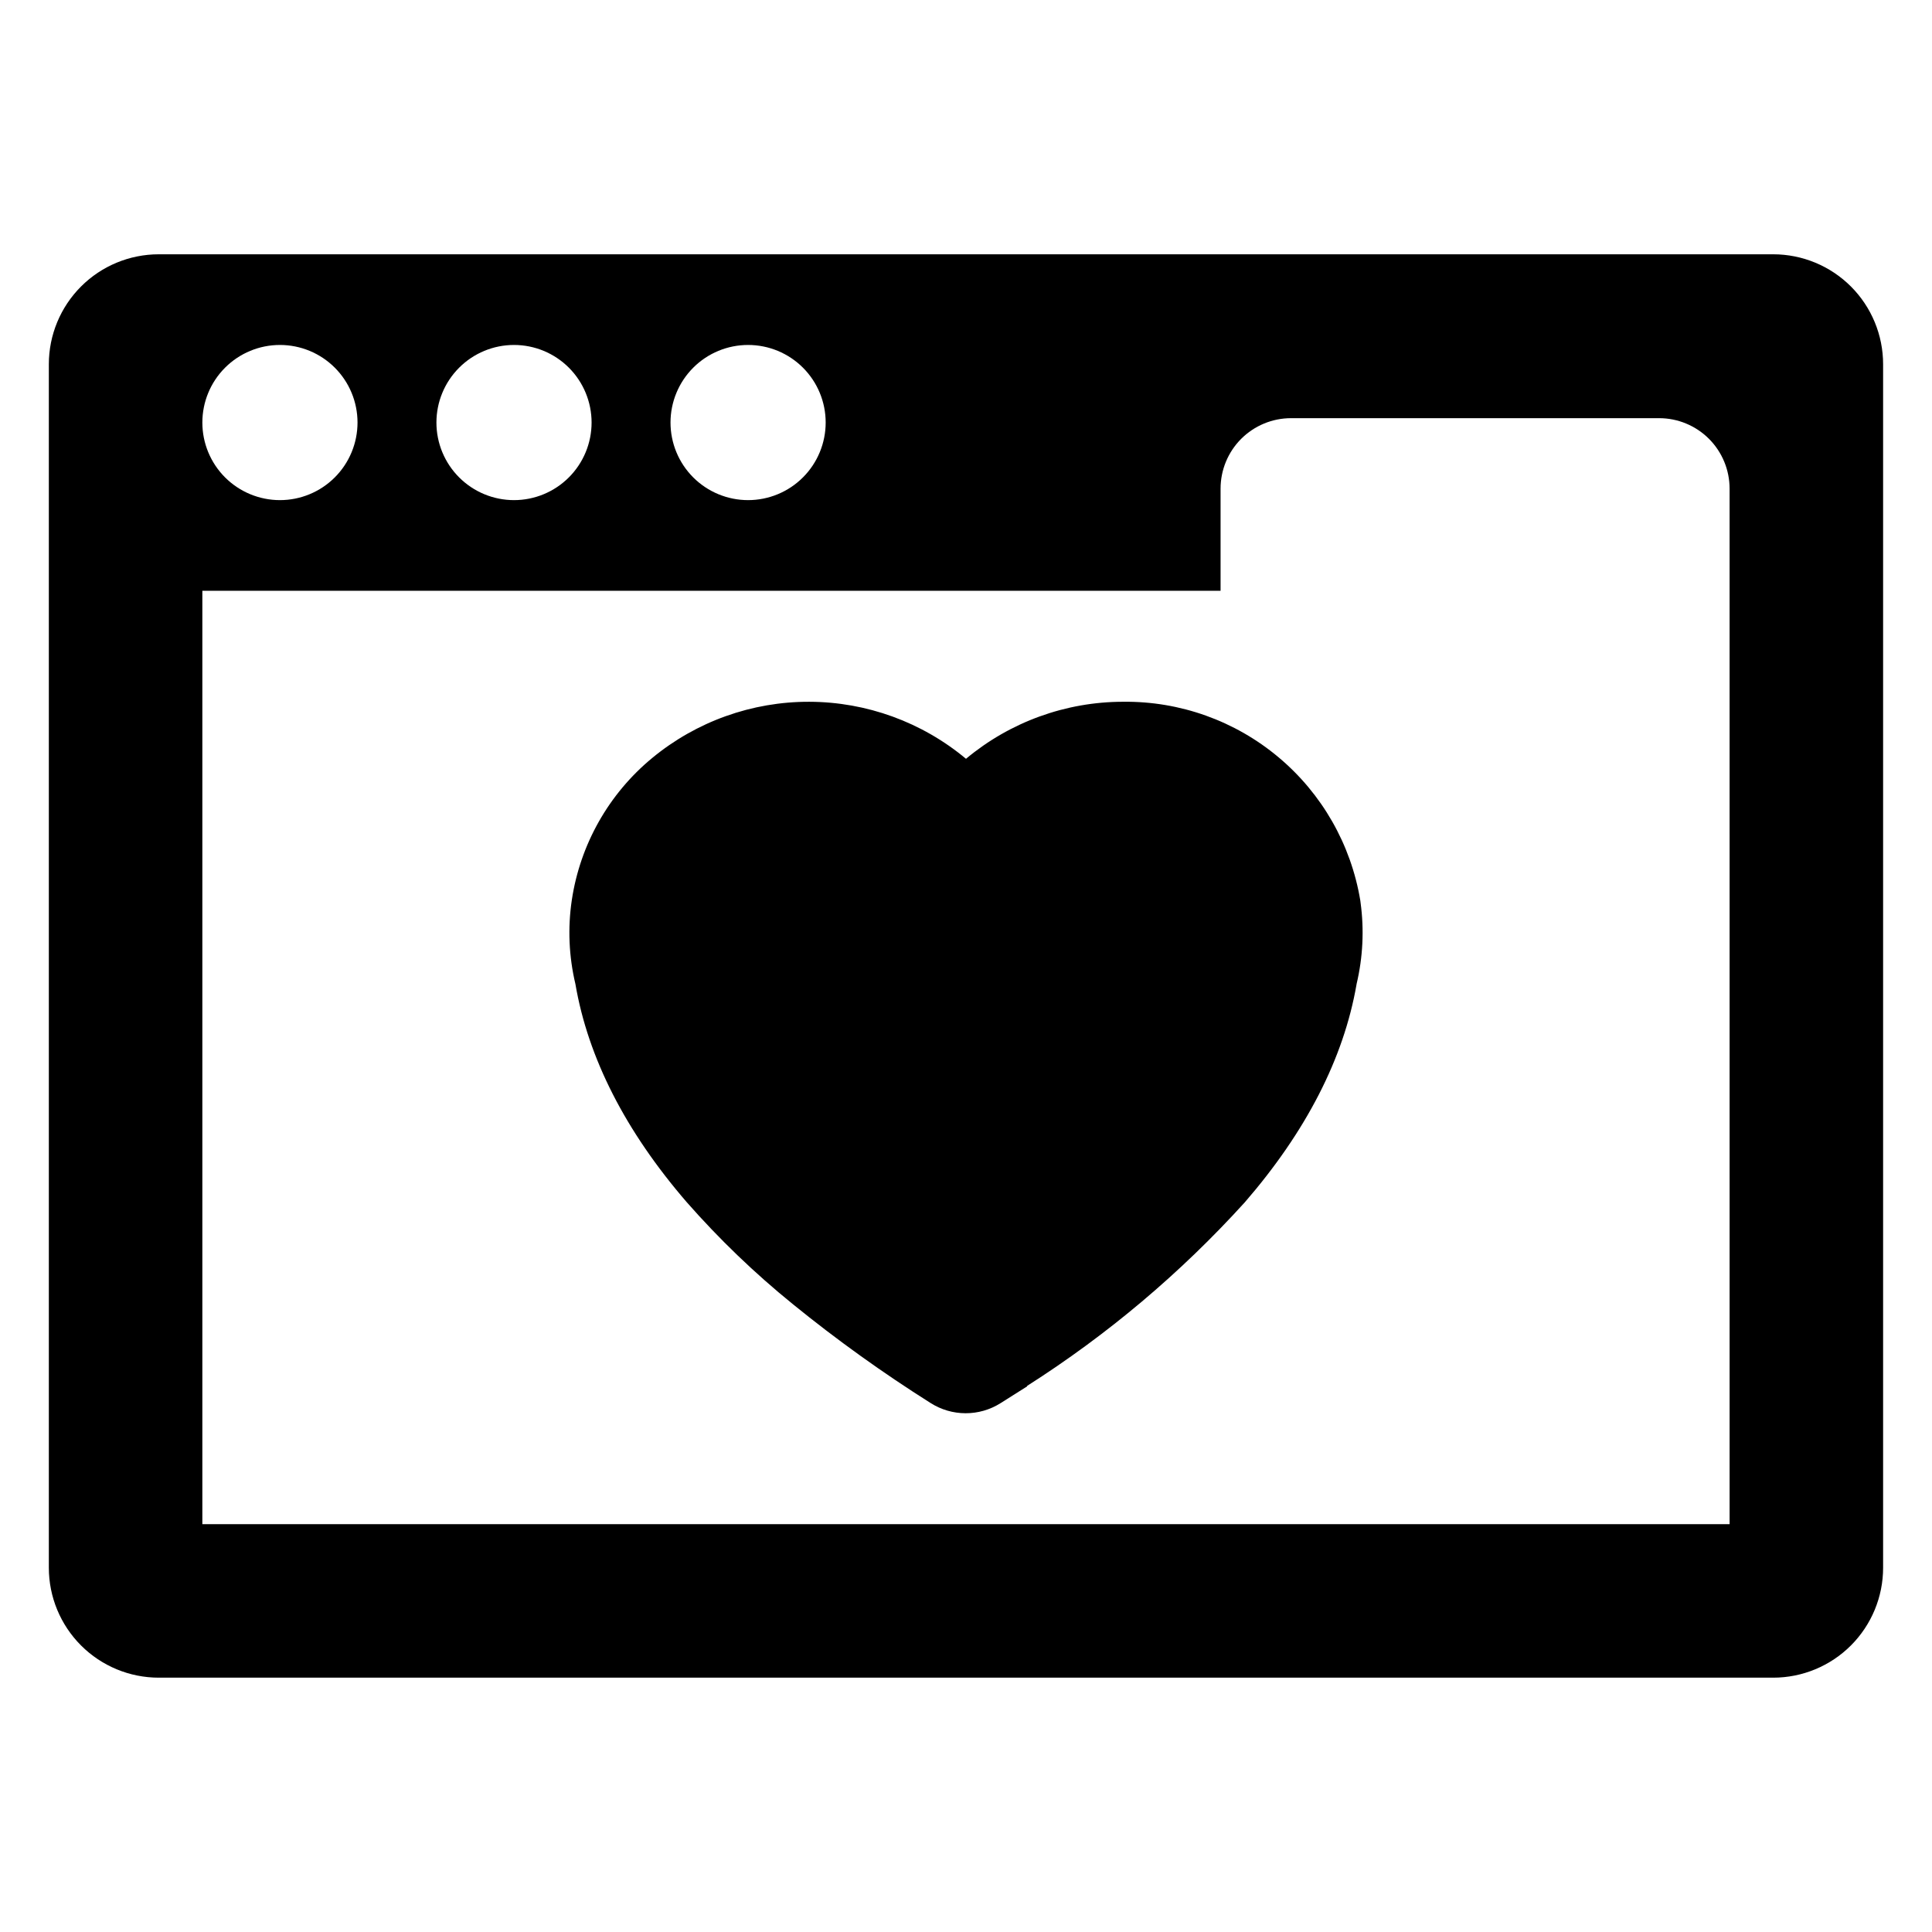 <?xml version="1.0" encoding="UTF-8"?>
<!-- Uploaded to: SVG Repo, www.svgrepo.com, Generator: SVG Repo Mixer Tools -->
<svg fill="#000000" width="800px" height="800px" version="1.1" viewBox="144 144 512 512" xmlns="http://www.w3.org/2000/svg">
 <g>
  <path d="m400 345.09c-11.66-9.727-26.355-15.074-41.539-15.113-15.188-0.039-29.91 5.231-41.621 14.898-11.504 9.488-19.094 22.902-21.305 37.652-1.105 7.41-0.777 14.965 0.957 22.258 3.348 19.574 13.266 39.016 29.496 57.805 8.598 9.785 18.004 18.828 28.125 27.027 11.641 9.461 23.84 18.215 36.531 26.215 2.758 1.75 5.957 2.684 9.227 2.691 3.266 0.012 6.473-0.906 9.238-2.641l7.086-4.477v-0.125l0.004-0.004c21.305-13.566 40.703-29.926 57.672-48.637 16.246-18.758 26.211-38.16 29.609-57.684l0.039-0.227v-0.004c1.664-7.031 2.019-14.309 1.051-21.469l-0.082-0.633v-0.004c-2.465-14.828-10.148-28.285-21.668-37.938-11.52-9.656-26.109-14.871-41.141-14.707-15.234 0-29.984 5.348-41.68 15.113z"/>
  <path d="m613.91 211.39h-427.83c-7.731 0-15.141 3.066-20.602 8.531-5.465 5.465-8.535 12.875-8.535 20.602v318.94c0 7.727 3.07 15.137 8.535 20.602 5.461 5.465 12.871 8.535 20.602 8.535h427.83c7.727 0 15.137-3.07 20.602-8.535 5.461-5.465 8.531-12.875 8.531-20.602v-318.94c0-7.727-3.07-15.137-8.531-20.602-5.465-5.465-12.875-8.531-20.602-8.531zm-271.66 24.027c5.453 0 10.684 2.164 14.539 6.019 3.856 3.856 6.023 9.082 6.023 14.535 0 5.453-2.164 10.684-6.019 14.539-3.856 3.859-9.082 6.023-14.535 6.027-5.453 0-10.684-2.164-14.543-6.019-3.856-3.856-6.023-9.086-6.023-14.539s2.168-10.68 6.023-14.539c3.852-3.856 9.082-6.023 14.535-6.023zm-62.031 0c5.453 0 10.684 2.168 14.539 6.023 3.852 3.856 6.019 9.086 6.019 14.539 0 5.449-2.168 10.68-6.023 14.535-3.856 3.856-9.086 6.023-14.535 6.023-5.453 0-10.684-2.168-14.539-6.023-3.856-3.852-6.023-9.082-6.023-14.535s2.164-10.684 6.023-14.539c3.856-3.859 9.086-6.023 14.539-6.023zm-62.035 0c5.453 0 10.684 2.164 14.539 6.019 3.856 3.856 6.023 9.082 6.023 14.535 0 5.453-2.164 10.684-6.019 14.539-3.856 3.859-9.082 6.023-14.535 6.027-5.453 0-10.684-2.164-14.543-6.019-3.856-3.856-6.023-9.086-6.023-14.539s2.164-10.684 6.019-14.539c3.856-3.856 9.086-6.023 14.539-6.023zm384.18 312.5h-404.74v-247.35h269.84v-27.07c0-4.953 1.969-9.703 5.469-13.207 3.504-3.5 8.254-5.469 13.207-5.469h97.547-0.004c4.953 0 9.703 1.969 13.207 5.469 3.5 3.504 5.469 8.254 5.469 13.207z"/>
 </g>
</svg>